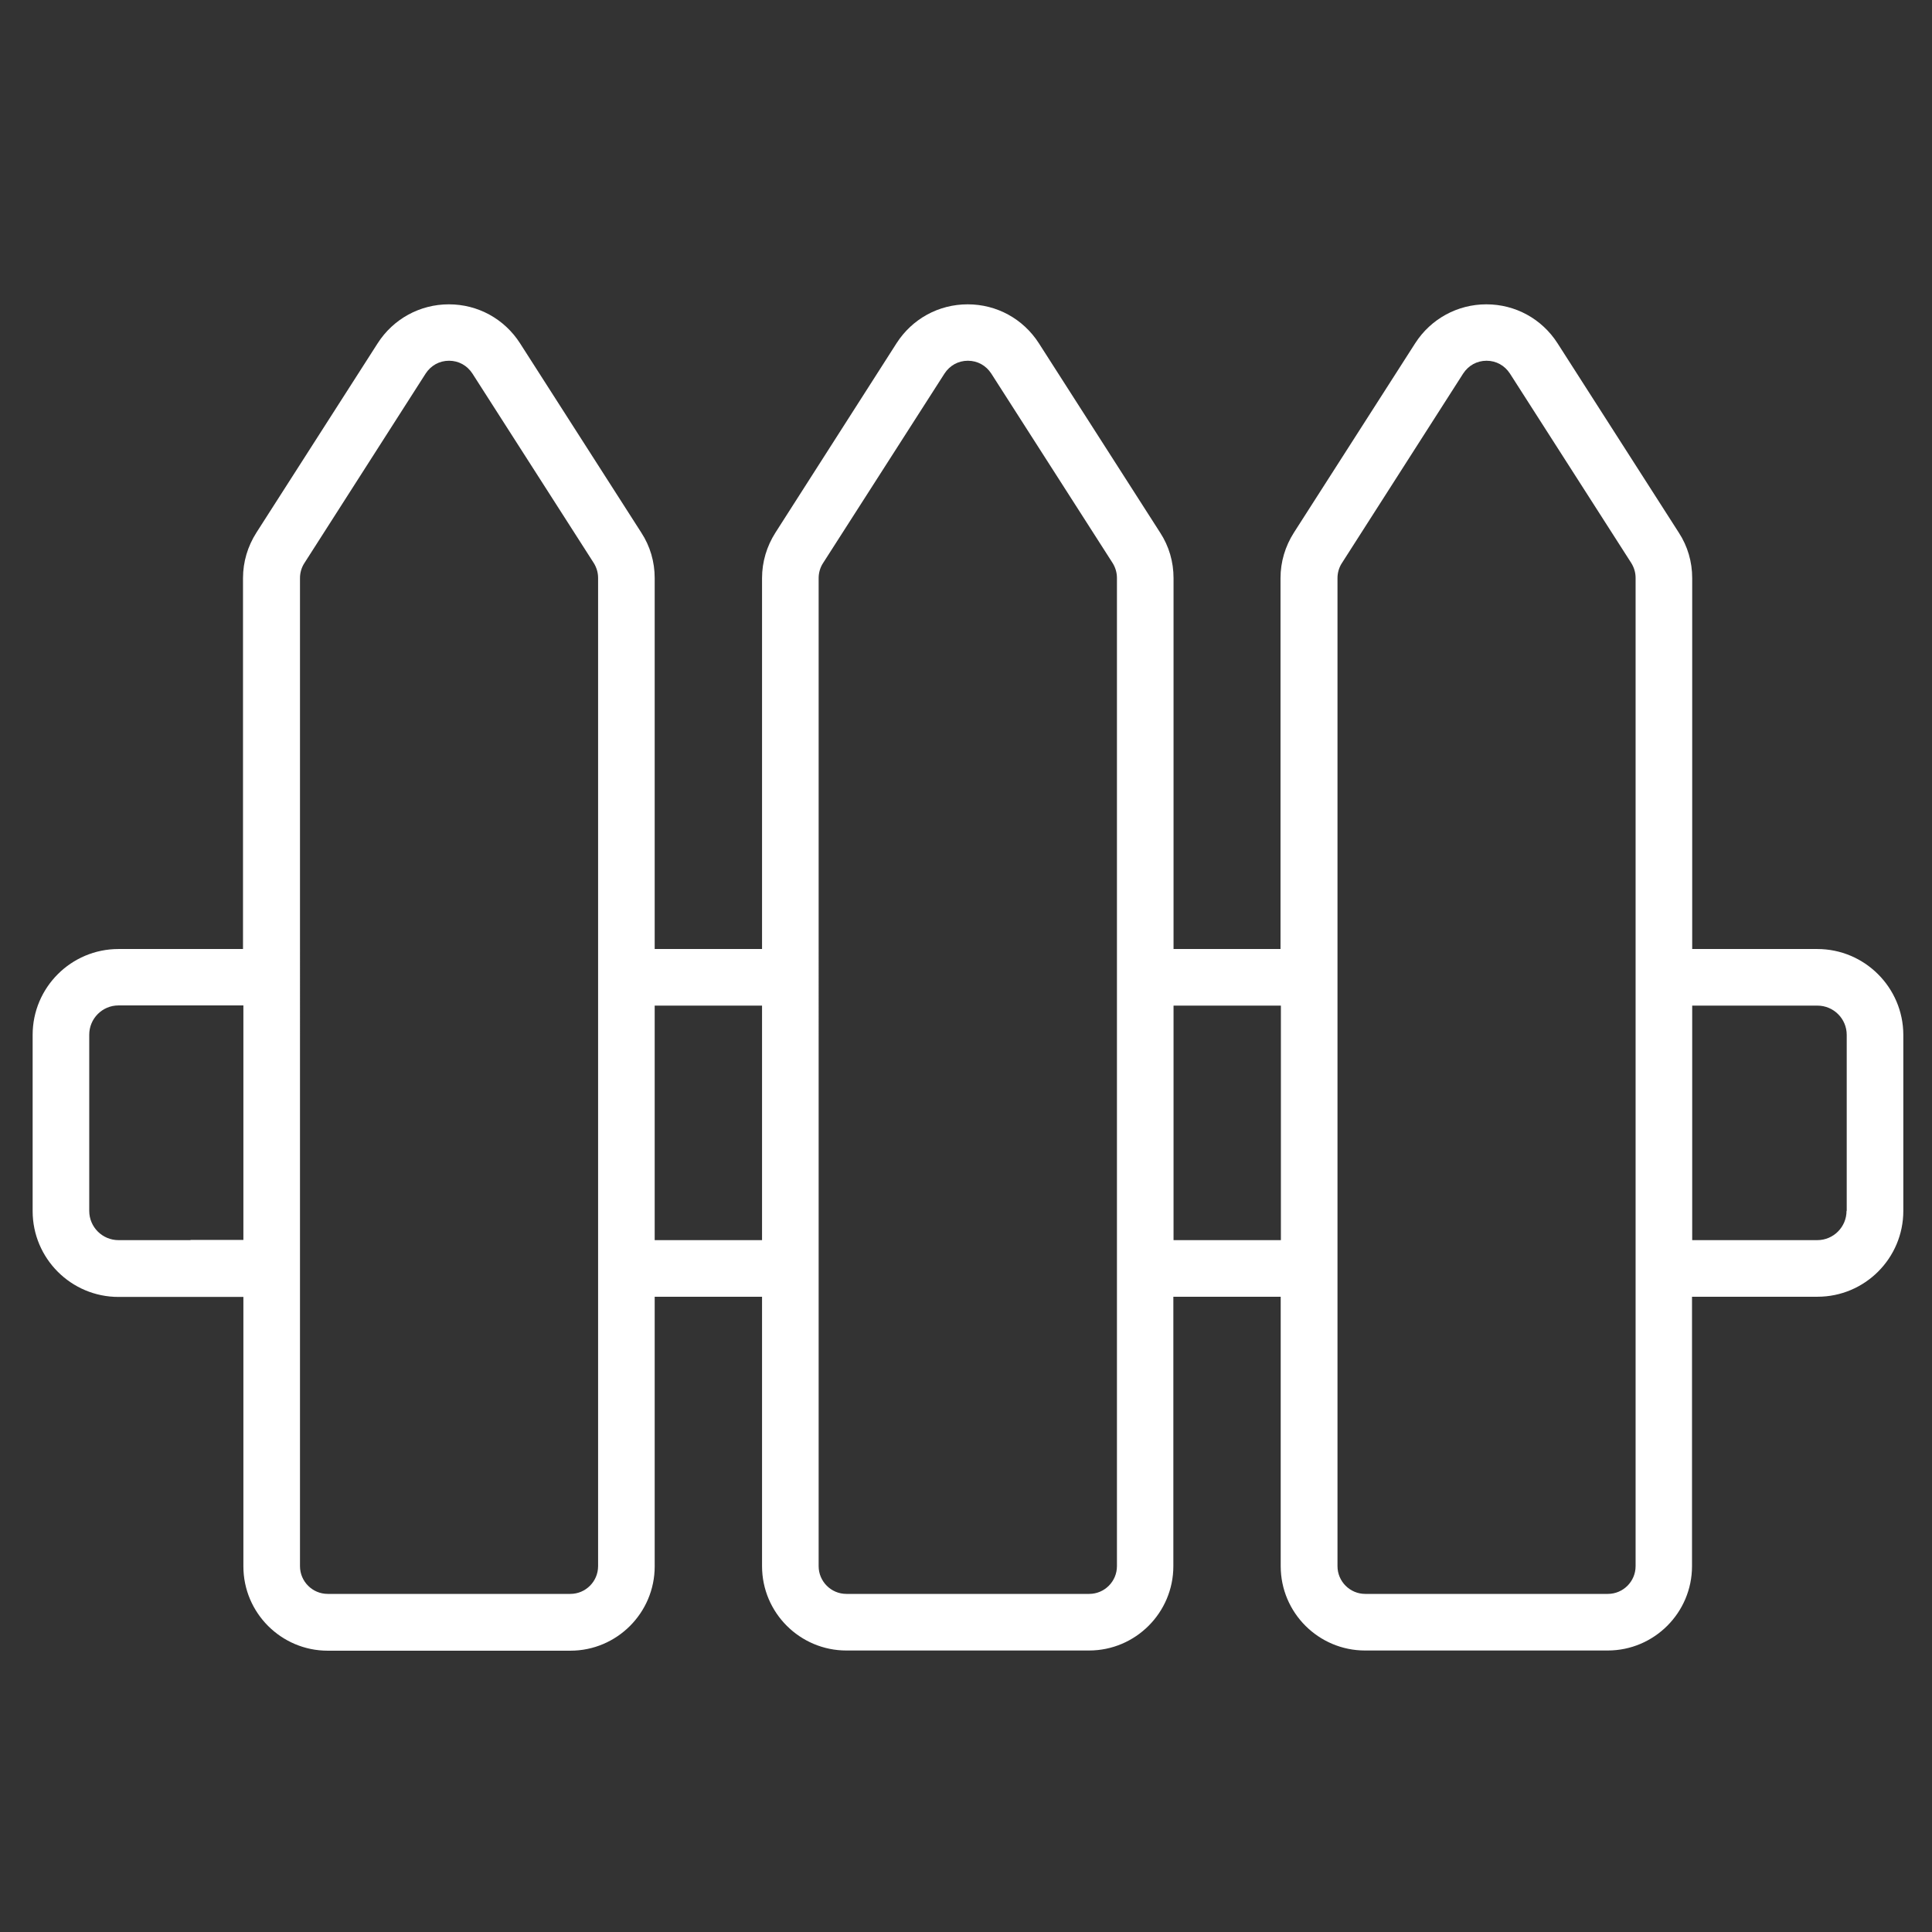 <?xml version="1.0" standalone="no"?><!DOCTYPE svg PUBLIC "-//W3C//DTD SVG 1.1//EN" "http://www.w3.org/Graphics/SVG/1.1/DTD/svg11.dtd"><svg t="1723790945798" class="icon" viewBox="0 0 1024 1024" version="1.1" xmlns="http://www.w3.org/2000/svg" p-id="3194" xmlns:xlink="http://www.w3.org/1999/xlink" width="68" height="68"><rect x="0" y="0" width="1024" height="1024" fill="#333333" stroke="none"/><path d="M963.2 503H896.9V306.4c0-8.6-2.4-16.9-7.1-24.1l-64.3-100.4c-8.3-12.9-22.3-20.6-37.7-20.6-15.3 0-29.4 7.7-37.7 20.6l-64.3 100.4c-4.6 7.2-7.1 15.5-7.1 24.1V503H622V306.4c0-8.6-2.4-16.9-7.1-24.1l-64.3-100.4c-8.3-12.9-22.3-20.6-37.7-20.6s-29.4 7.7-37.7 20.6L411 282.3c-4.6 7.2-7.1 15.5-7.1 24.1V503H347V306.4c0-8.6-2.4-16.9-7.1-24.1l-64.3-100.4c-8.3-12.9-22.3-20.6-37.7-20.6-15.3 0-29.4 7.7-37.7 20.6l-64.3 100.4c-4.6 7.2-7.1 15.5-7.1 24.1V503h-66c-25.1 0-45.5 20.4-45.5 45.5v93.4c0 25.1 20.4 45.5 45.5 45.5H129v142.8c0 24.7 20.1 44.7 44.7 44.7h128.6c24.7 0 44.7-20.1 44.7-44.7V687.3h56.9v142.8c0 24.7 20.1 44.7 44.7 44.7h128.6c24.7 0 44.7-20.1 44.7-44.7V687.3h56.9v142.8c0 24.7 20.1 44.7 44.7 44.7h128.6c24.7 0 44.7-20.1 44.7-44.7V687.3h66.5c25.1 0 45.5-20.4 45.5-45.5v-93.4c-0.1-25-20.5-45.4-45.6-45.4zM101 657.3H62.8c-8.5 0-15.5-6.9-15.5-15.5v-93.4c0-8.5 6.9-15.5 15.5-15.5H129v124.3h-28z m216 172.8c0 8.1-6.6 14.7-14.7 14.7H173.7c-8.1 0-14.7-6.6-14.7-14.7V306.4c0-2.8 0.8-5.6 2.3-7.9L225.6 198c2.8-4.3 7.3-6.8 12.4-6.8 5.1 0 9.6 2.5 12.4 6.8l64.3 100.4c1.5 2.4 2.3 5.1 2.3 7.9v523.8z m30-172.8V533h56.9v124.3H347z m245 172.8c0 8.1-6.6 14.7-14.7 14.7H448.6c-8.1 0-14.7-6.6-14.7-14.7V306.4c0-2.8 0.8-5.6 2.3-7.9L500.6 198c2.8-4.3 7.3-6.8 12.4-6.8s9.6 2.5 12.4 6.8l64.3 100.4c1.5 2.4 2.3 5.1 2.3 7.9v523.8z m30-172.8V533h56.9v124.3H622z m244.9 172.8c0 8.1-6.6 14.7-14.7 14.7H723.6c-8.1 0-14.7-6.6-14.7-14.7V306.4c0-2.8 0.8-5.6 2.3-7.9L775.5 198c2.8-4.3 7.3-6.8 12.4-6.8 5.1 0 9.6 2.5 12.4 6.8l64.3 100.4c1.5 2.4 2.3 5.1 2.3 7.9v523.8z m111.8-188.3c0 8.5-6.9 15.5-15.5 15.5H896.9V533h66.4c8.5 0 15.5 6.9 15.5 15.5v93.3z" fill="#ffffff" p-id="3195"></path></svg>